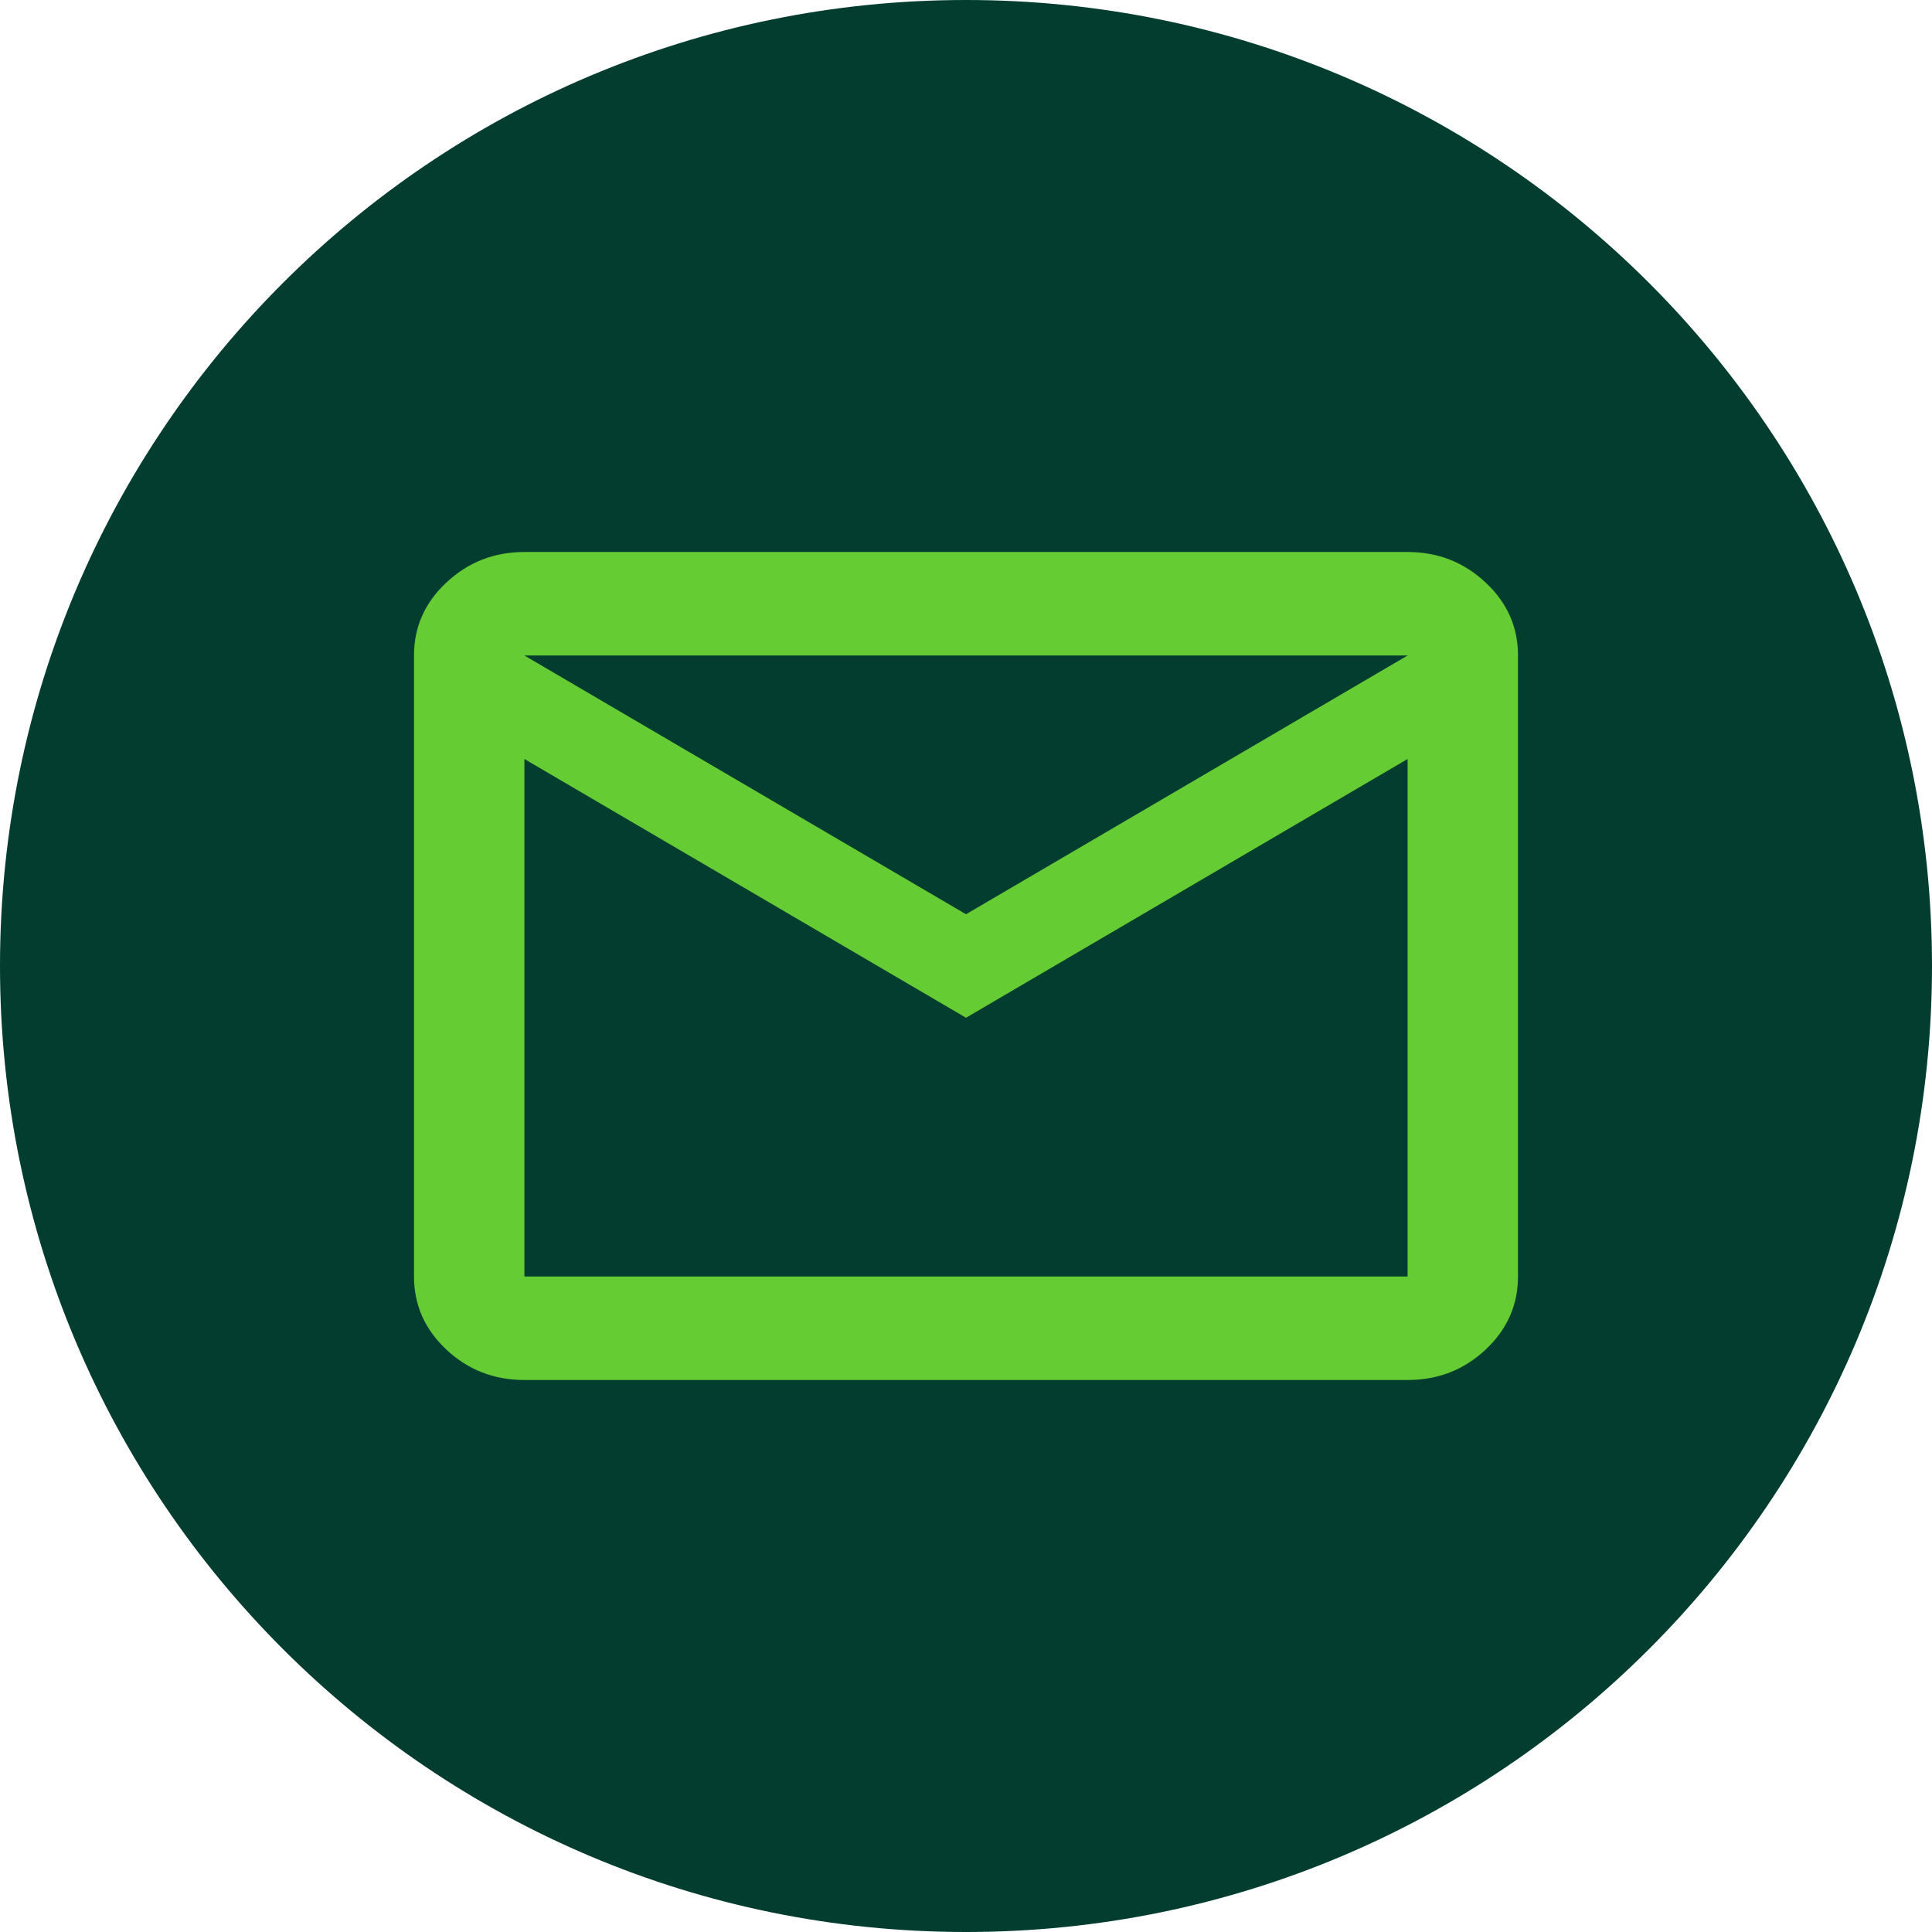 <svg width="14" height="14" viewBox="0 0 14 14" fill="none" xmlns="http://www.w3.org/2000/svg">
<path d="M7 14C10.866 14 14 10.866 14 7C14 3.134 10.866 0 7 0C3.134 0 0 3.134 0 7C0 10.866 3.134 14 7 14Z" fill="#023D2F"/>
<path d="M3.8 10C3.58 10 3.392 9.927 3.235 9.78C3.078 9.633 3 9.456 3 9.25V4.75C3 4.544 3.078 4.367 3.235 4.221C3.392 4.074 3.58 4 3.8 4H10.2C10.42 4 10.608 4.074 10.765 4.221C10.922 4.367 11 4.544 11 4.75V9.25C11 9.456 10.922 9.633 10.765 9.78C10.608 9.927 10.42 10 10.2 10H3.8ZM7 7.375L3.8 5.5V9.25H10.2V5.5L7 7.375ZM7 6.625L10.2 4.75H3.8L7 6.625ZM3.8 5.5V4.75V9.25V5.5Z" fill="#65CC34"/>
</svg>
